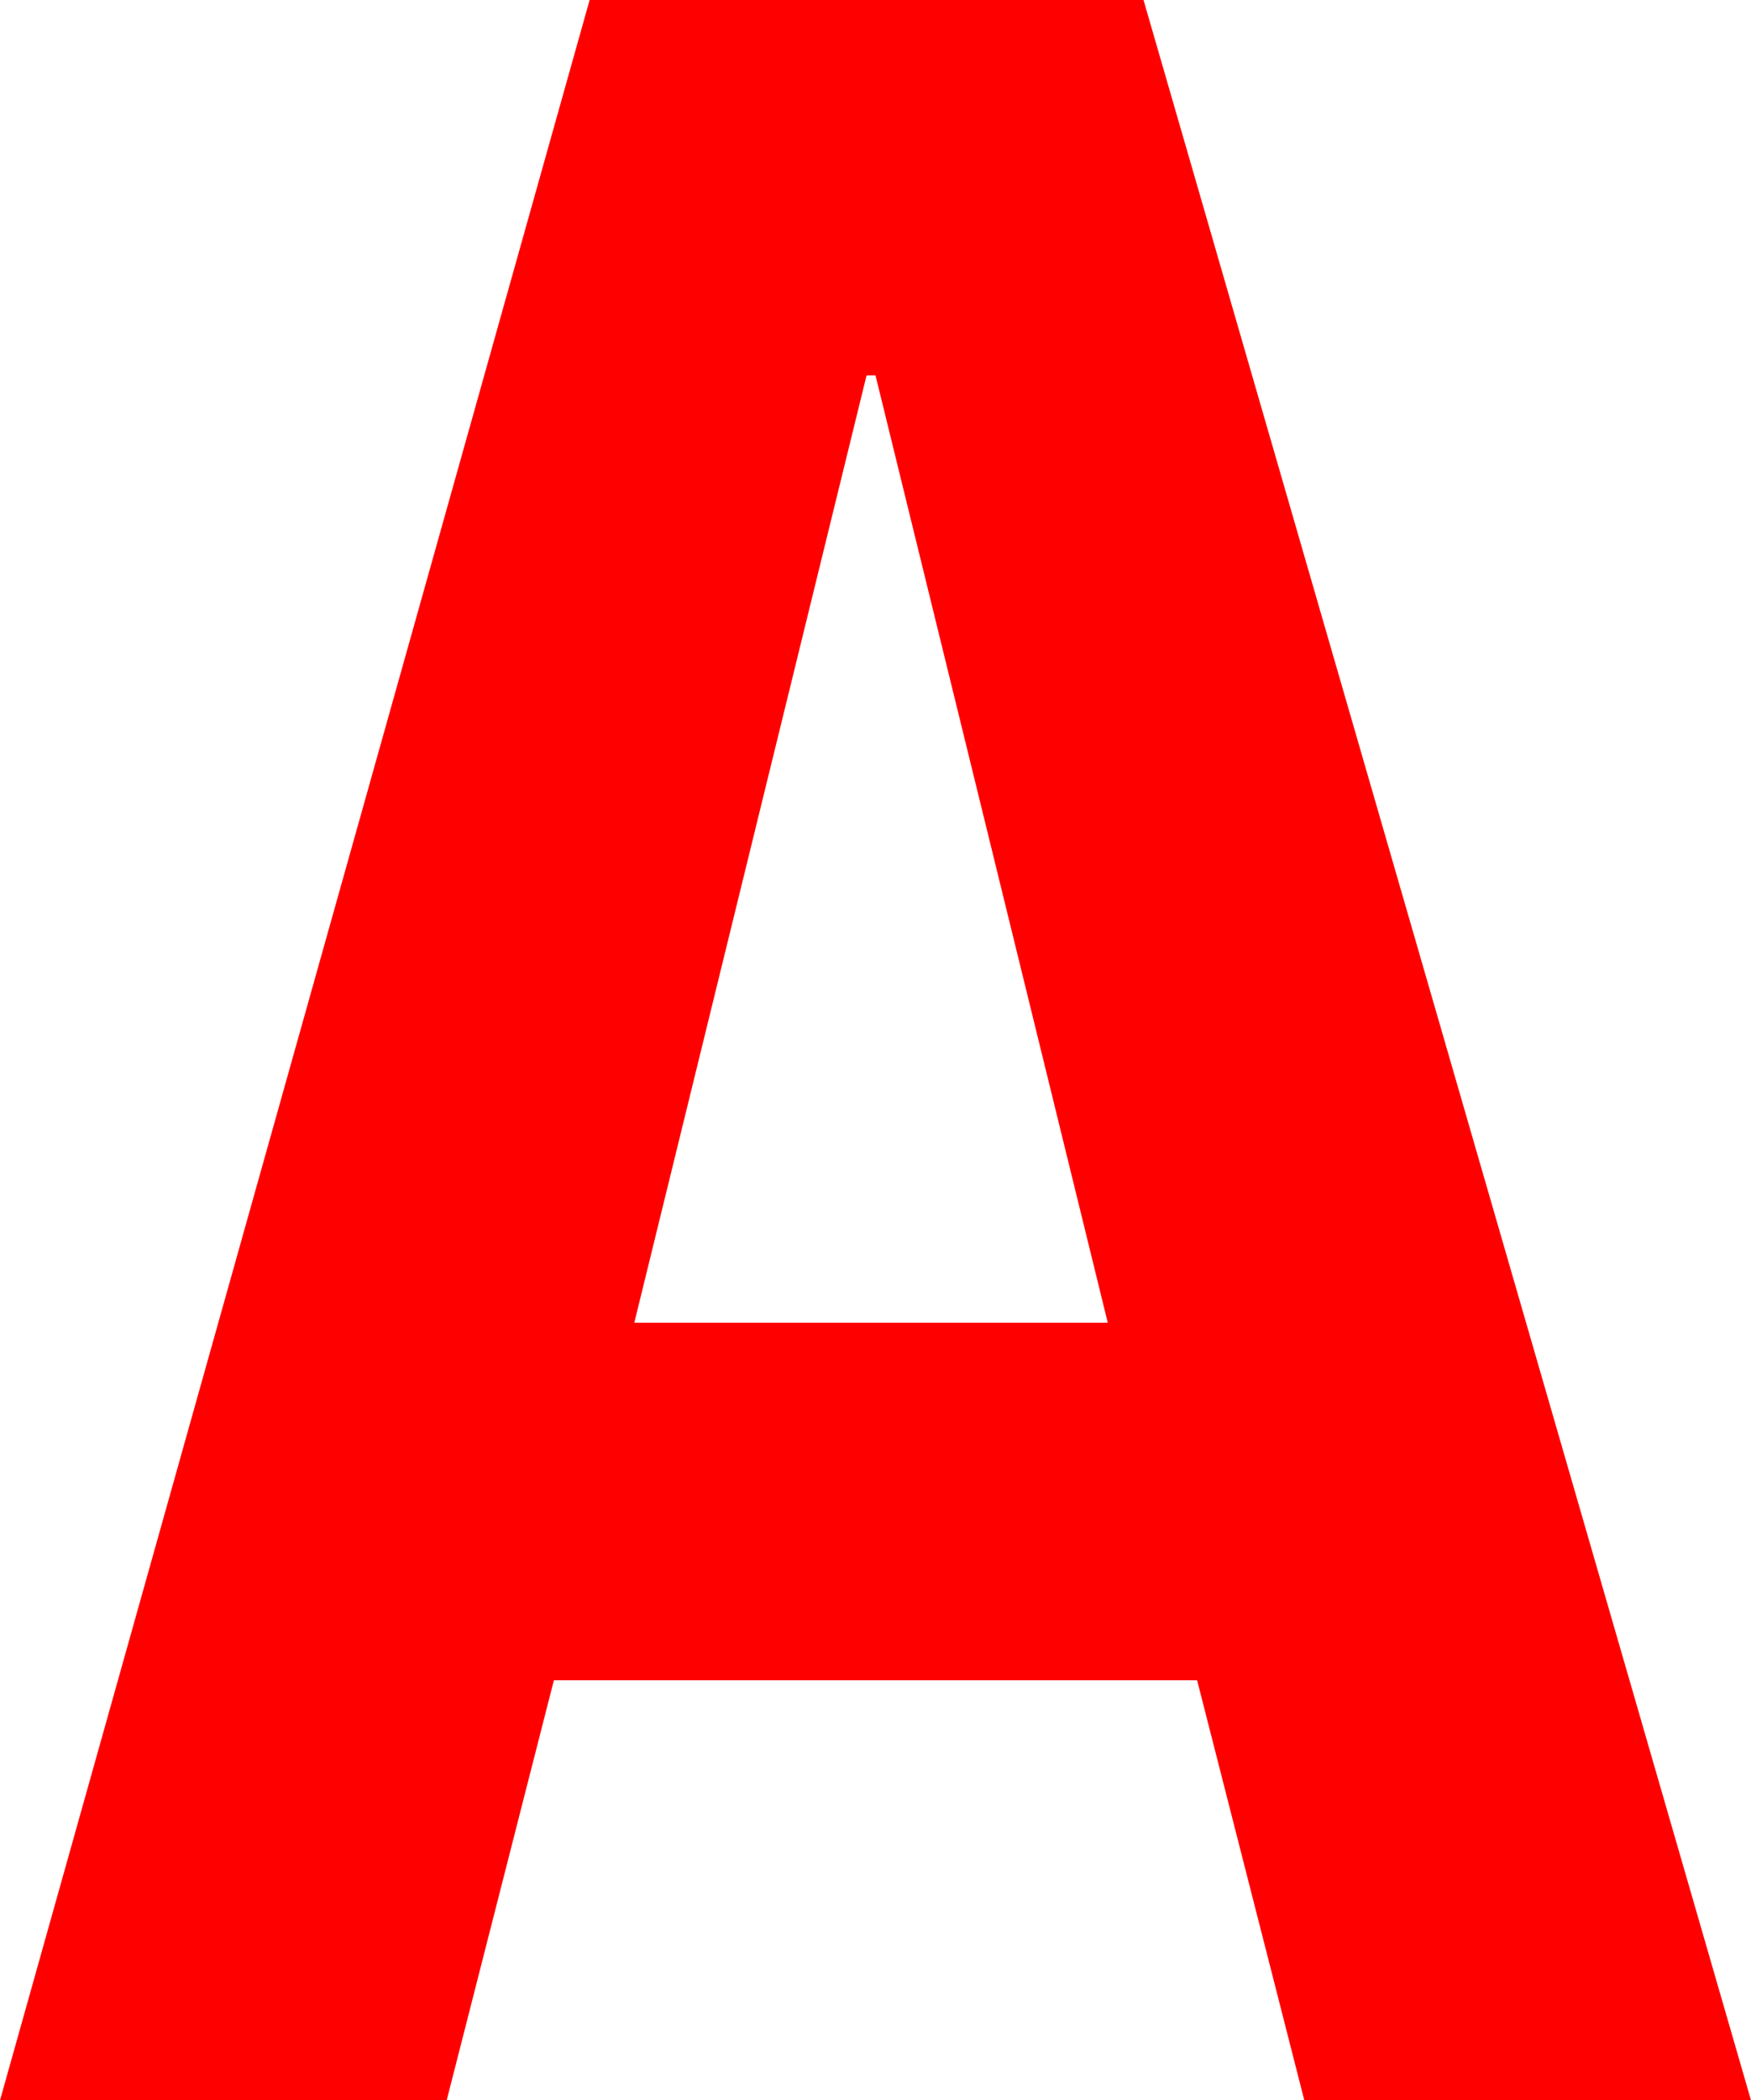<?xml version="1.0" encoding="UTF-8" standalone="no"?>
<svg xmlns:xlink="http://www.w3.org/1999/xlink" height="11.75px" width="9.8px" xmlns="http://www.w3.org/2000/svg">
  <g transform="matrix(1.0, 0.0, 0.0, 1.0, 4.9, 5.85)">
    <path d="M-1.6 -5.85 L1.5 -5.85 4.9 5.9 2.4 5.9 1.8 3.55 -1.8 3.55 -2.4 5.9 -4.9 5.9 -1.6 -5.85 M1.3 1.55 L0.0 -3.75 -0.05 -3.75 -1.35 1.55 1.3 1.55" fill="#ff0000" fill-rule="evenodd" stroke="none"/>
  </g>
</svg>
